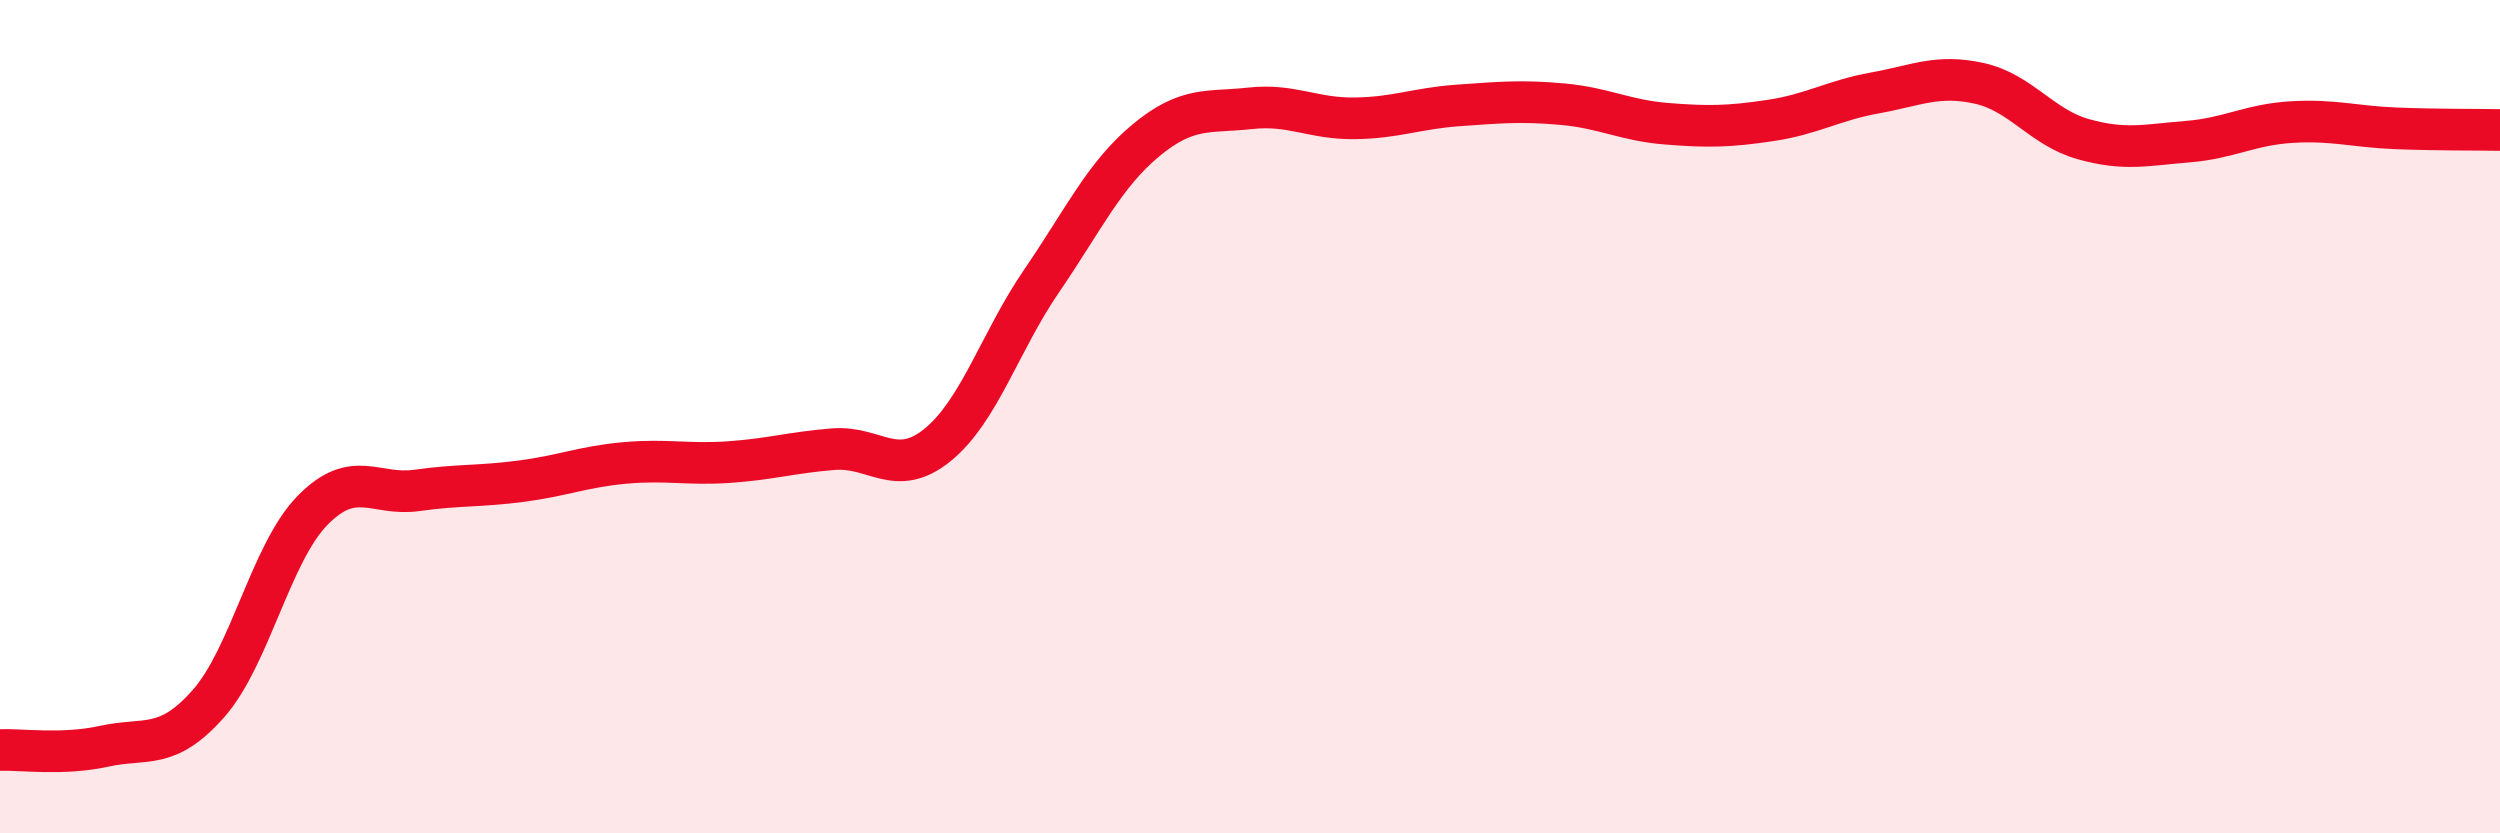 
    <svg width="60" height="20" viewBox="0 0 60 20" xmlns="http://www.w3.org/2000/svg">
      <path
        d="M 0,18 C 0.5,17.98 1.5,18.13 2.5,17.91 C 3.5,17.69 4,18.02 5,16.89 C 6,15.76 6.5,13.27 7.5,12.25 C 8.5,11.23 9,11.91 10,11.77 C 11,11.63 11.5,11.68 12.5,11.55 C 13.5,11.42 14,11.2 15,11.11 C 16,11.02 16.5,11.16 17.5,11.09 C 18.5,11.02 19,10.86 20,10.78 C 21,10.7 21.5,11.49 22.5,10.68 C 23.5,9.87 24,8.2 25,6.74 C 26,5.28 26.5,4.2 27.5,3.37 C 28.5,2.54 29,2.71 30,2.6 C 31,2.49 31.5,2.85 32.5,2.84 C 33.5,2.83 34,2.6 35,2.53 C 36,2.46 36.5,2.41 37.5,2.5 C 38.5,2.59 39,2.89 40,2.97 C 41,3.05 41.5,3.04 42.5,2.89 C 43.5,2.74 44,2.41 45,2.23 C 46,2.05 46.5,1.78 47.5,2 C 48.5,2.22 49,3.06 50,3.34 C 51,3.62 51.5,3.48 52.5,3.4 C 53.5,3.32 54,2.99 55,2.93 C 56,2.87 56.5,3.04 57.5,3.08 C 58.5,3.12 59.5,3.11 60,3.12L60 20L0 20Z"
        fill="#EB0A25"
        opacity="0.1"
        stroke-linecap="round"
        stroke-linejoin="round"
      />
      <path
        d="M 0,18 C 0.5,17.98 1.5,18.13 2.5,17.91 C 3.5,17.69 4,18.02 5,16.89 C 6,15.76 6.5,13.27 7.5,12.25 C 8.5,11.23 9,11.91 10,11.77 C 11,11.63 11.5,11.68 12.5,11.55 C 13.5,11.42 14,11.2 15,11.11 C 16,11.02 16.5,11.16 17.5,11.09 C 18.5,11.02 19,10.86 20,10.78 C 21,10.7 21.5,11.49 22.5,10.68 C 23.5,9.87 24,8.2 25,6.74 C 26,5.28 26.5,4.2 27.5,3.37 C 28.5,2.54 29,2.71 30,2.6 C 31,2.49 31.5,2.85 32.5,2.84 C 33.5,2.83 34,2.6 35,2.53 C 36,2.46 36.5,2.41 37.5,2.5 C 38.5,2.59 39,2.89 40,2.97 C 41,3.05 41.5,3.04 42.5,2.89 C 43.5,2.74 44,2.41 45,2.23 C 46,2.05 46.5,1.78 47.5,2 C 48.5,2.22 49,3.06 50,3.34 C 51,3.62 51.5,3.48 52.5,3.4 C 53.5,3.32 54,2.99 55,2.93 C 56,2.87 56.5,3.04 57.5,3.08 C 58.5,3.12 59.5,3.11 60,3.12"
        stroke="#EB0A25"
        stroke-width="1"
        fill="none"
        stroke-linecap="round"
        stroke-linejoin="round"
      />
    </svg>
  
